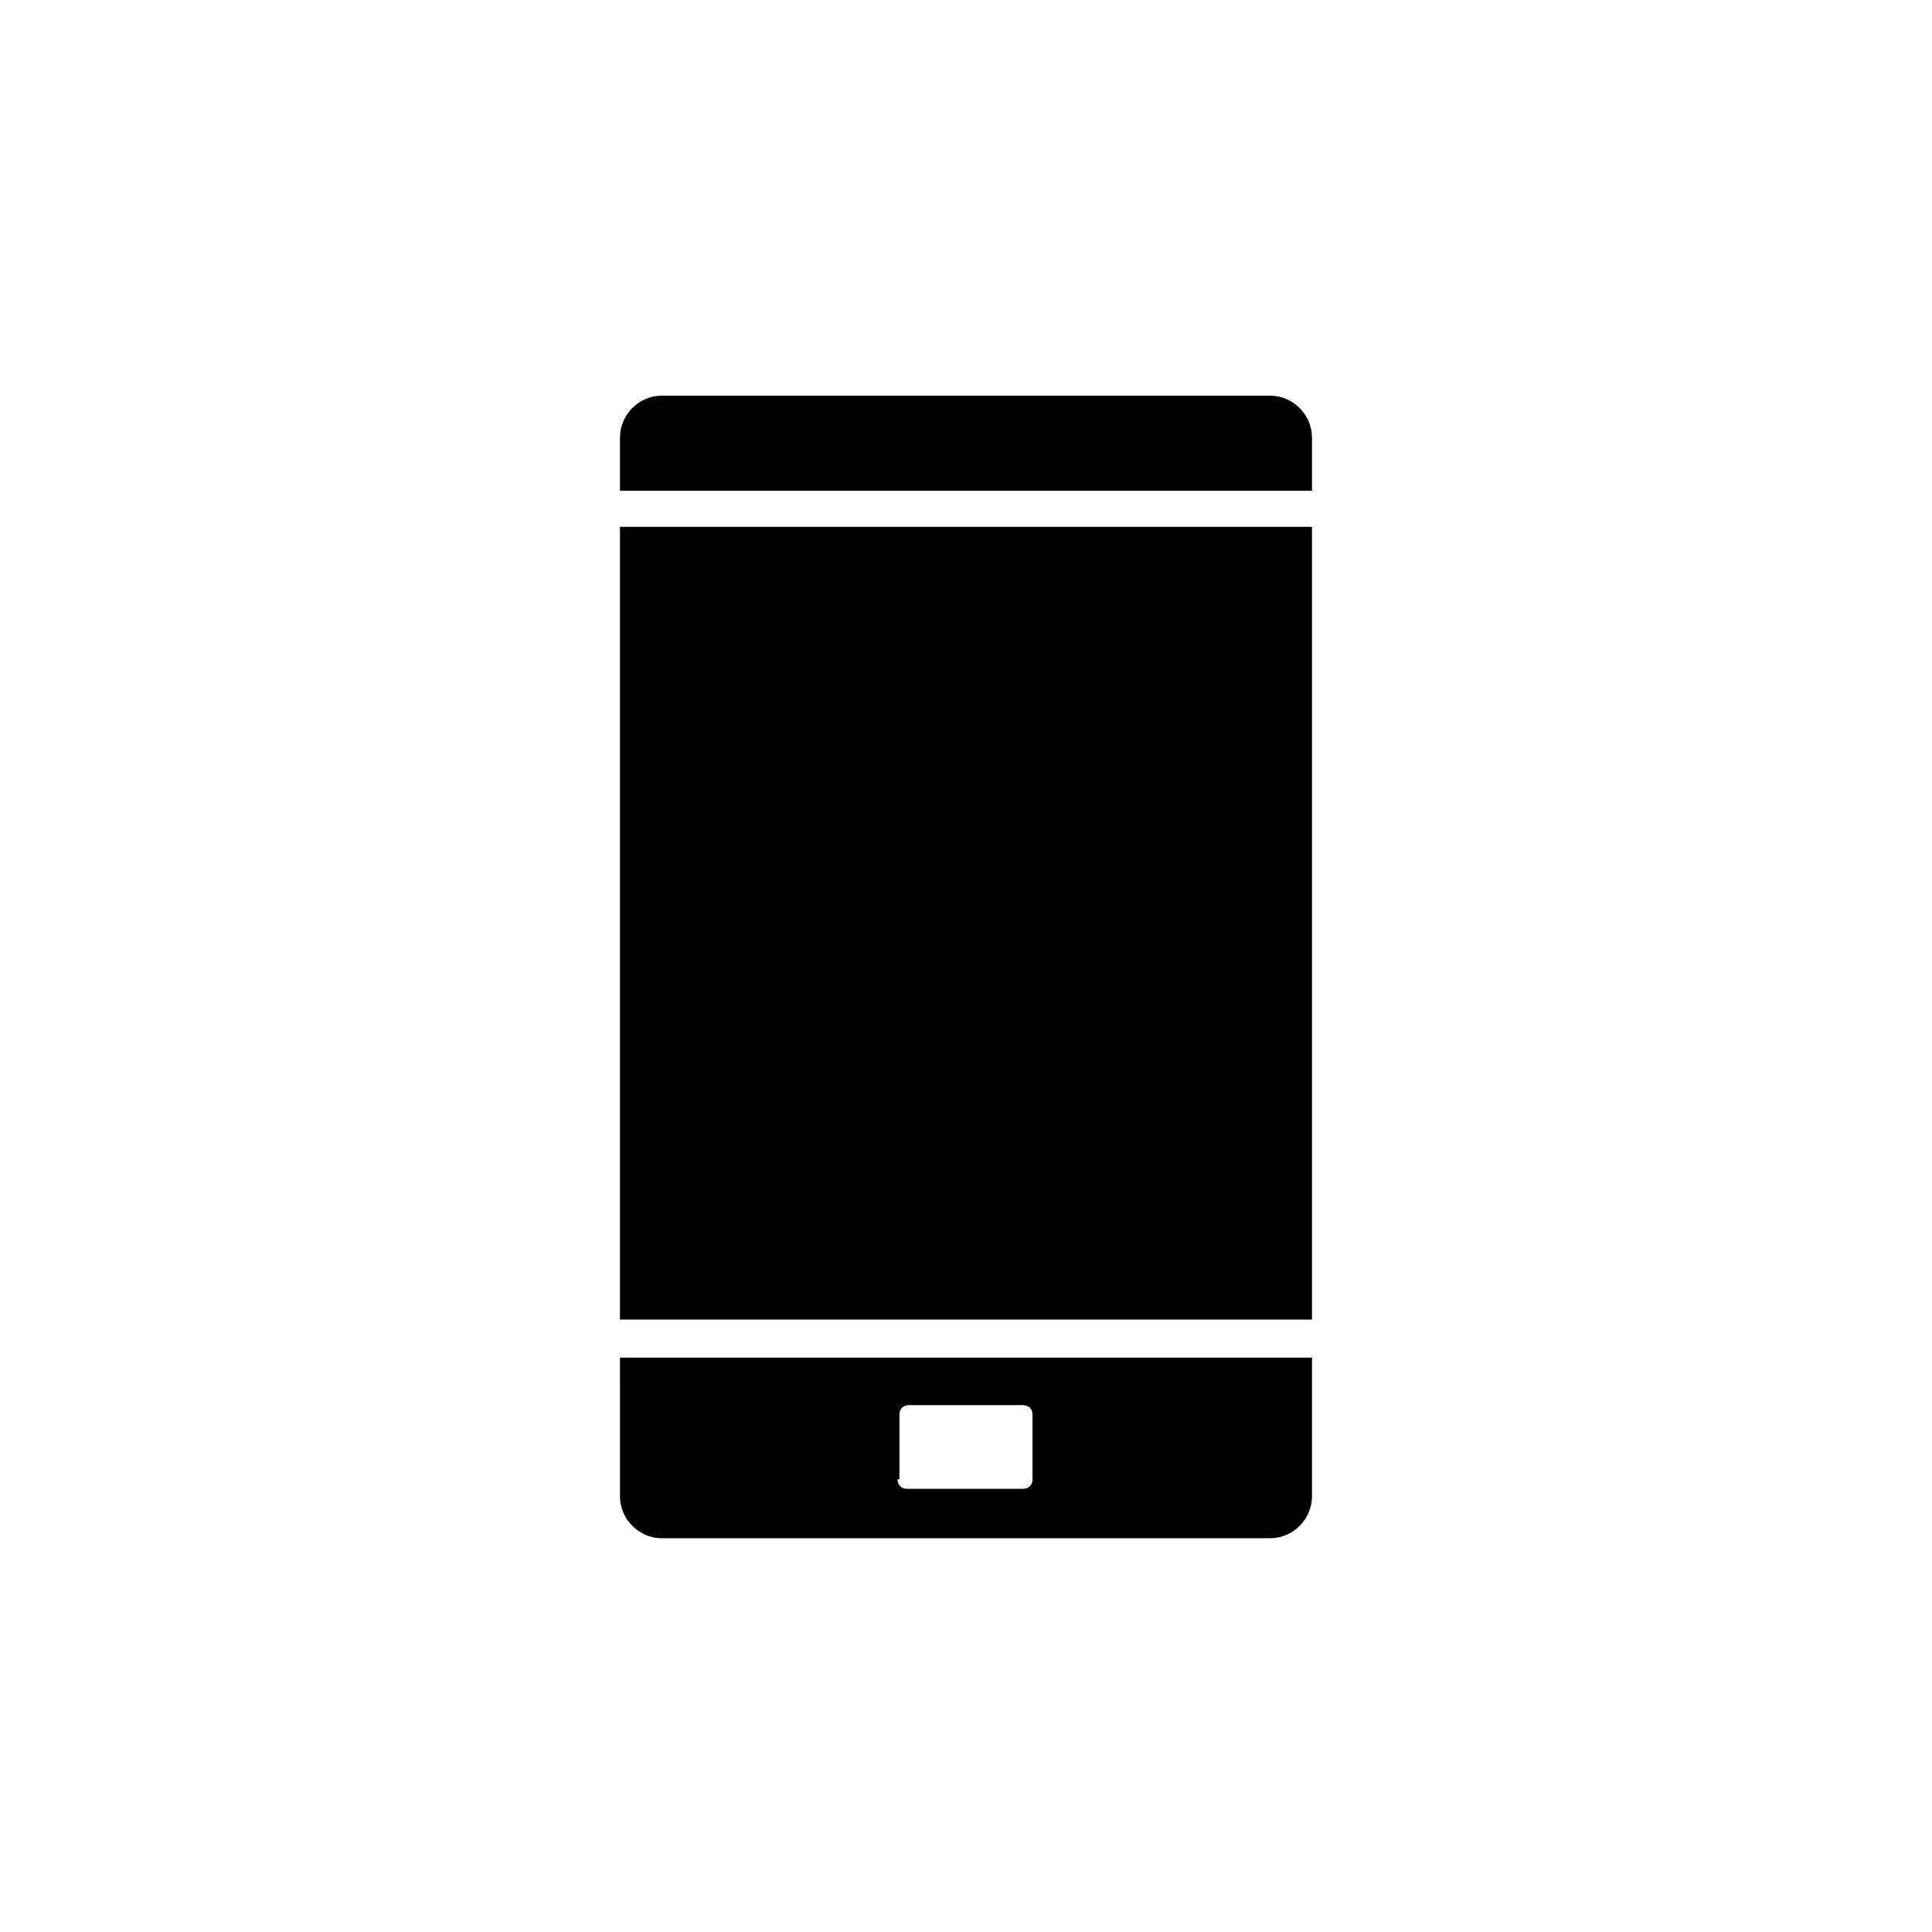 <?xml version="1.0" encoding="UTF-8"?>
<!-- Uploaded to: ICON Repo, www.iconrepo.com, Generator: ICON Repo Mixer Tools -->
<svg fill="#000000" width="800px" height="800px" version="1.1" viewBox="144 144 512 512" xmlns="http://www.w3.org/2000/svg">
 <path d="m308.3 283.62h183.39v210.09h-183.39zm172.3-34.762h-161.22c-6.047 0-11.082 5.039-11.082 11.082v14.105h183.39v-14.105c-0.004-6.043-5.043-11.082-11.086-11.082zm-172.3 254.93h183.39v36.777c0 6.047-5.039 11.082-11.082 11.082h-161.22c-6.047 0-11.082-5.039-11.082-11.082zm73.559 32.242c0 1.512 1.008 2.519 2.519 2.519h30.73c1.512 0 2.519-1.008 2.519-2.519v-17.129c0-1.512-1.008-2.519-2.519-2.519h-30.23c-1.512 0-2.519 1.008-2.519 2.519v17.129z"/>
</svg>
